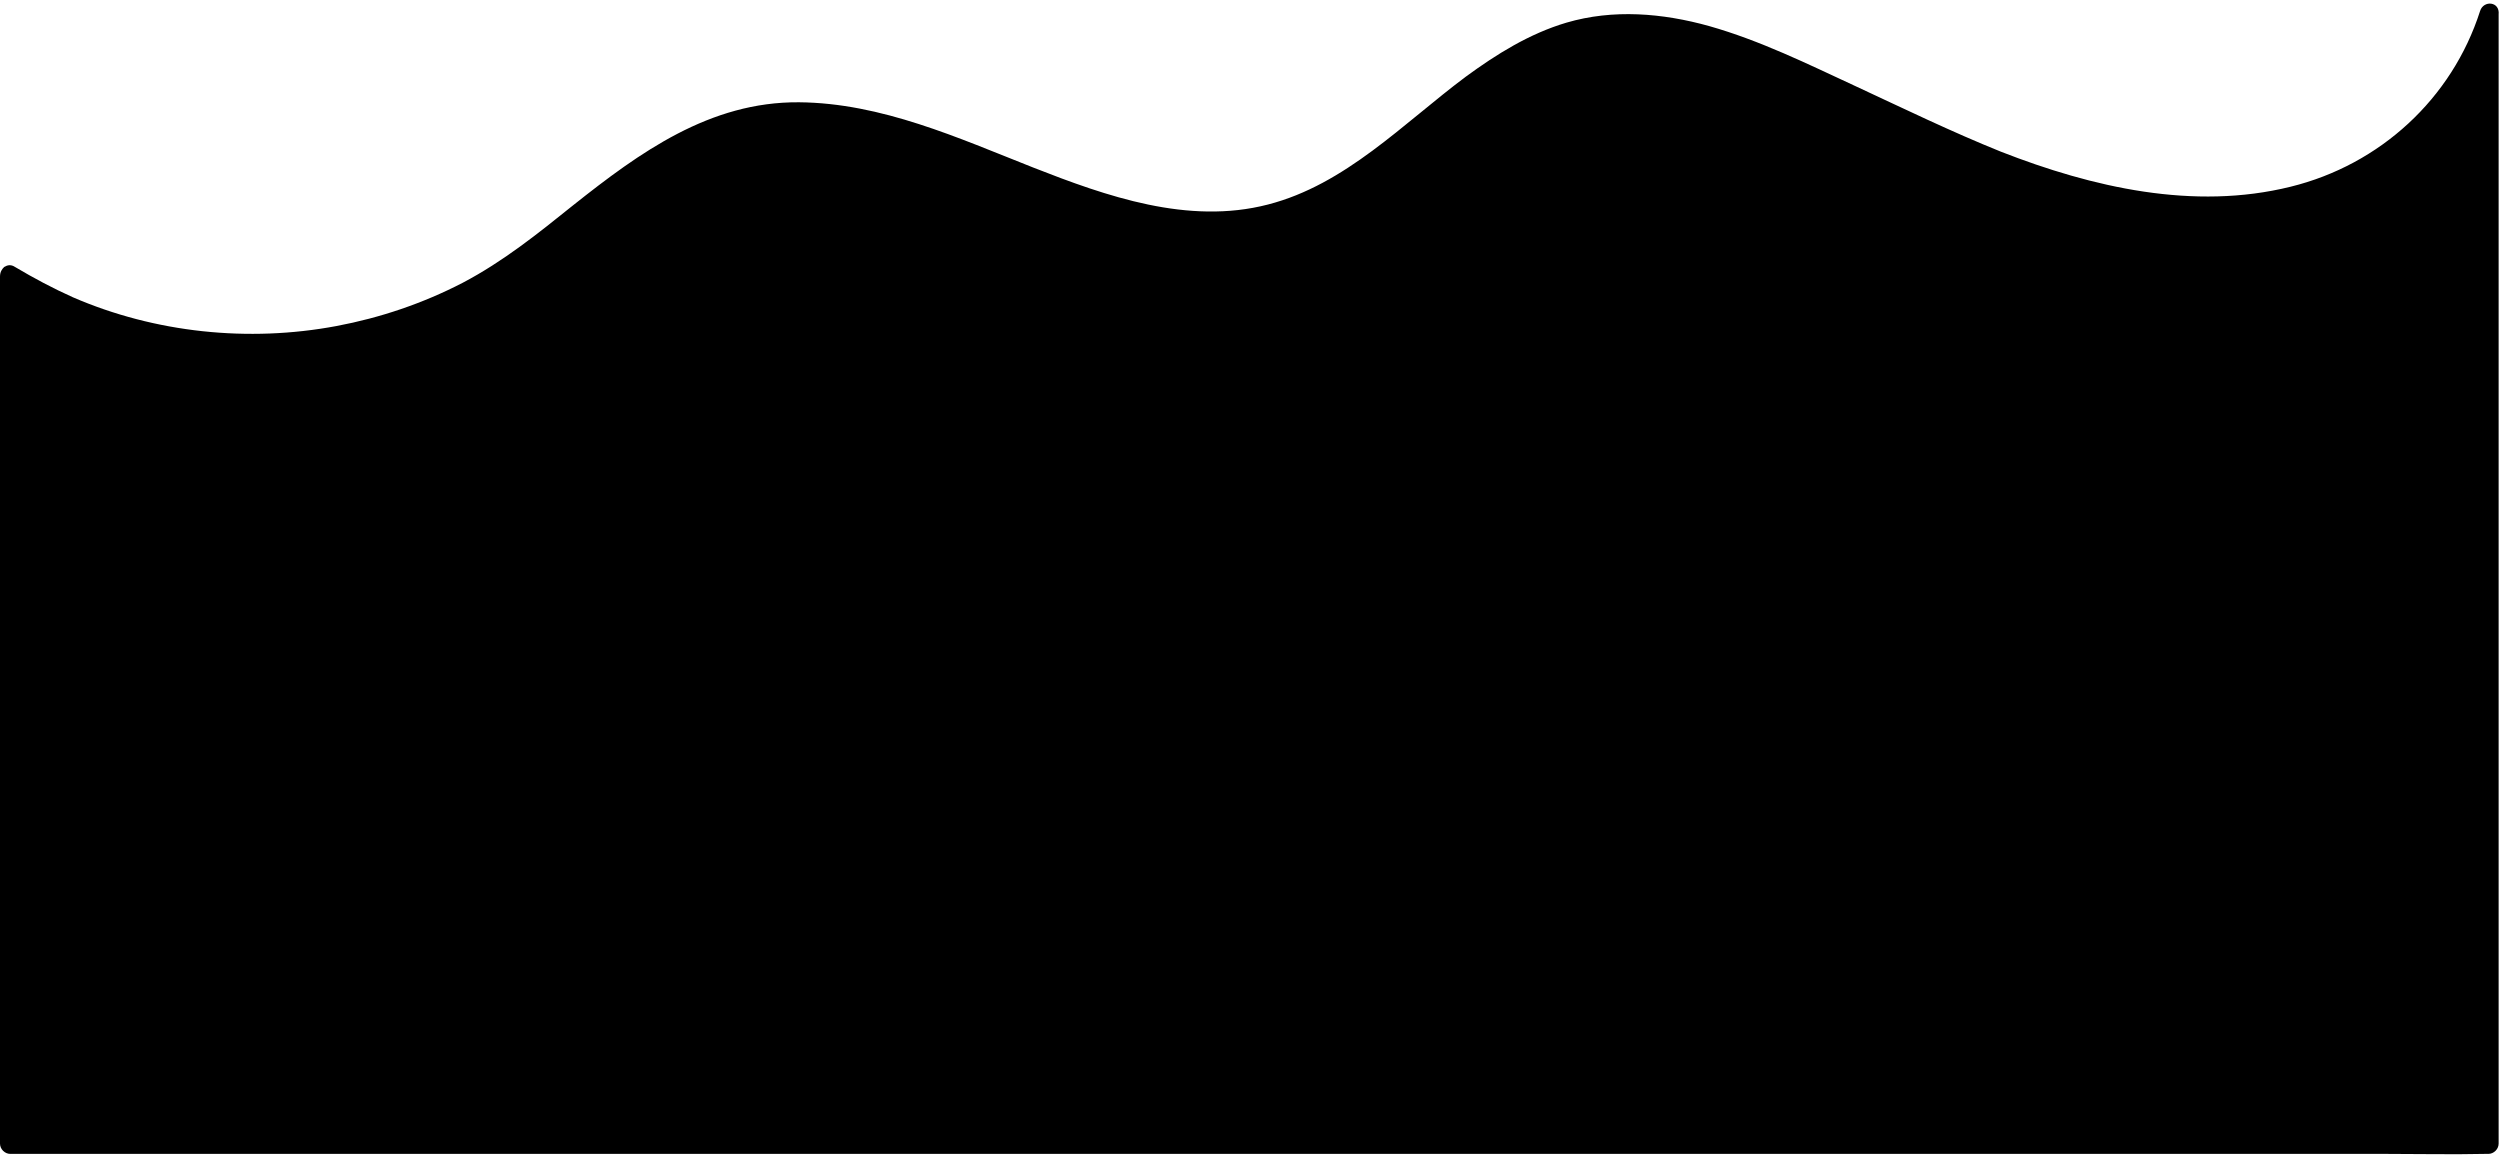 <?xml version="1.0" encoding="UTF-8" standalone="no"?><svg xmlns="http://www.w3.org/2000/svg" xmlns:xlink="http://www.w3.org/1999/xlink" fill="#000000" height="168.2" preserveAspectRatio="xMidYMid meet" version="1" viewBox="0.0 -0.5 364.2 168.2" width="364.2" zoomAndPan="magnify"><g id="change1_1"><path d="M361.3,1.1c-4.1,12.8-14.6,22.4-27.6,25.6c-14.1,3.5-28.9,0.1-42.2-5.1c-7.2-2.9-14.2-6.3-21.3-9.6 c-6.9-3.2-13.8-6.6-21.2-8.7c-6.8-1.9-14-2.5-20.8-0.5c-5.4,1.6-10.2,4.6-14.7,7.9c-9.1,6.8-17.5,15.7-28.8,18.6 c-11.6,3-23.5-1.2-34.2-5.4c-10.9-4.3-22.1-9.4-34.1-9.5c-13-0.1-23.2,7.3-32.9,15c-5.1,4.1-10.2,8.2-16.1,11.3 c-5.8,3-12,5.1-18.4,6.3c-12.8,2.4-26.4,1-38.4-4.2c-2.9-1.3-5.7-2.8-8.4-4.4c-0.6-0.4-1.1-0.3-1.6,0C0.3,38.7,0,39.1,0,39.8 c0,13.5,0,107,0,120.6c0,1.9,0,3.8,0,5.7c0,0.8,0.7,1.5,1.5,1.5c3.2,0,6.5,0,9.7,0c8.7,0,17.5,0,26.2,0c13,0,25.9,0,38.9,0 c15.8,0,31.6,0,47.5,0c17.3,0,34.5,0,51.8,0c17.5,0,35.1,0,52.6,0c16.2,0,32.5,0,48.7,0c13.8,0,27.6,0,41.3,0c9.9,0,19.8,0,29.7,0 c4.7,0,9.4,0.1,14,0c0.2,0,0.4,0,0.6,0c0.8,0,1.5-0.7,1.5-1.5c0-9.5,0-99.1,0-108.6c0-15.1,0-30.3,0-45.4c0-3.5,0-7,0-10.5 C364.2-0.3,361.8-0.5,361.3,1.1z" fill="#000000"/></g></svg>